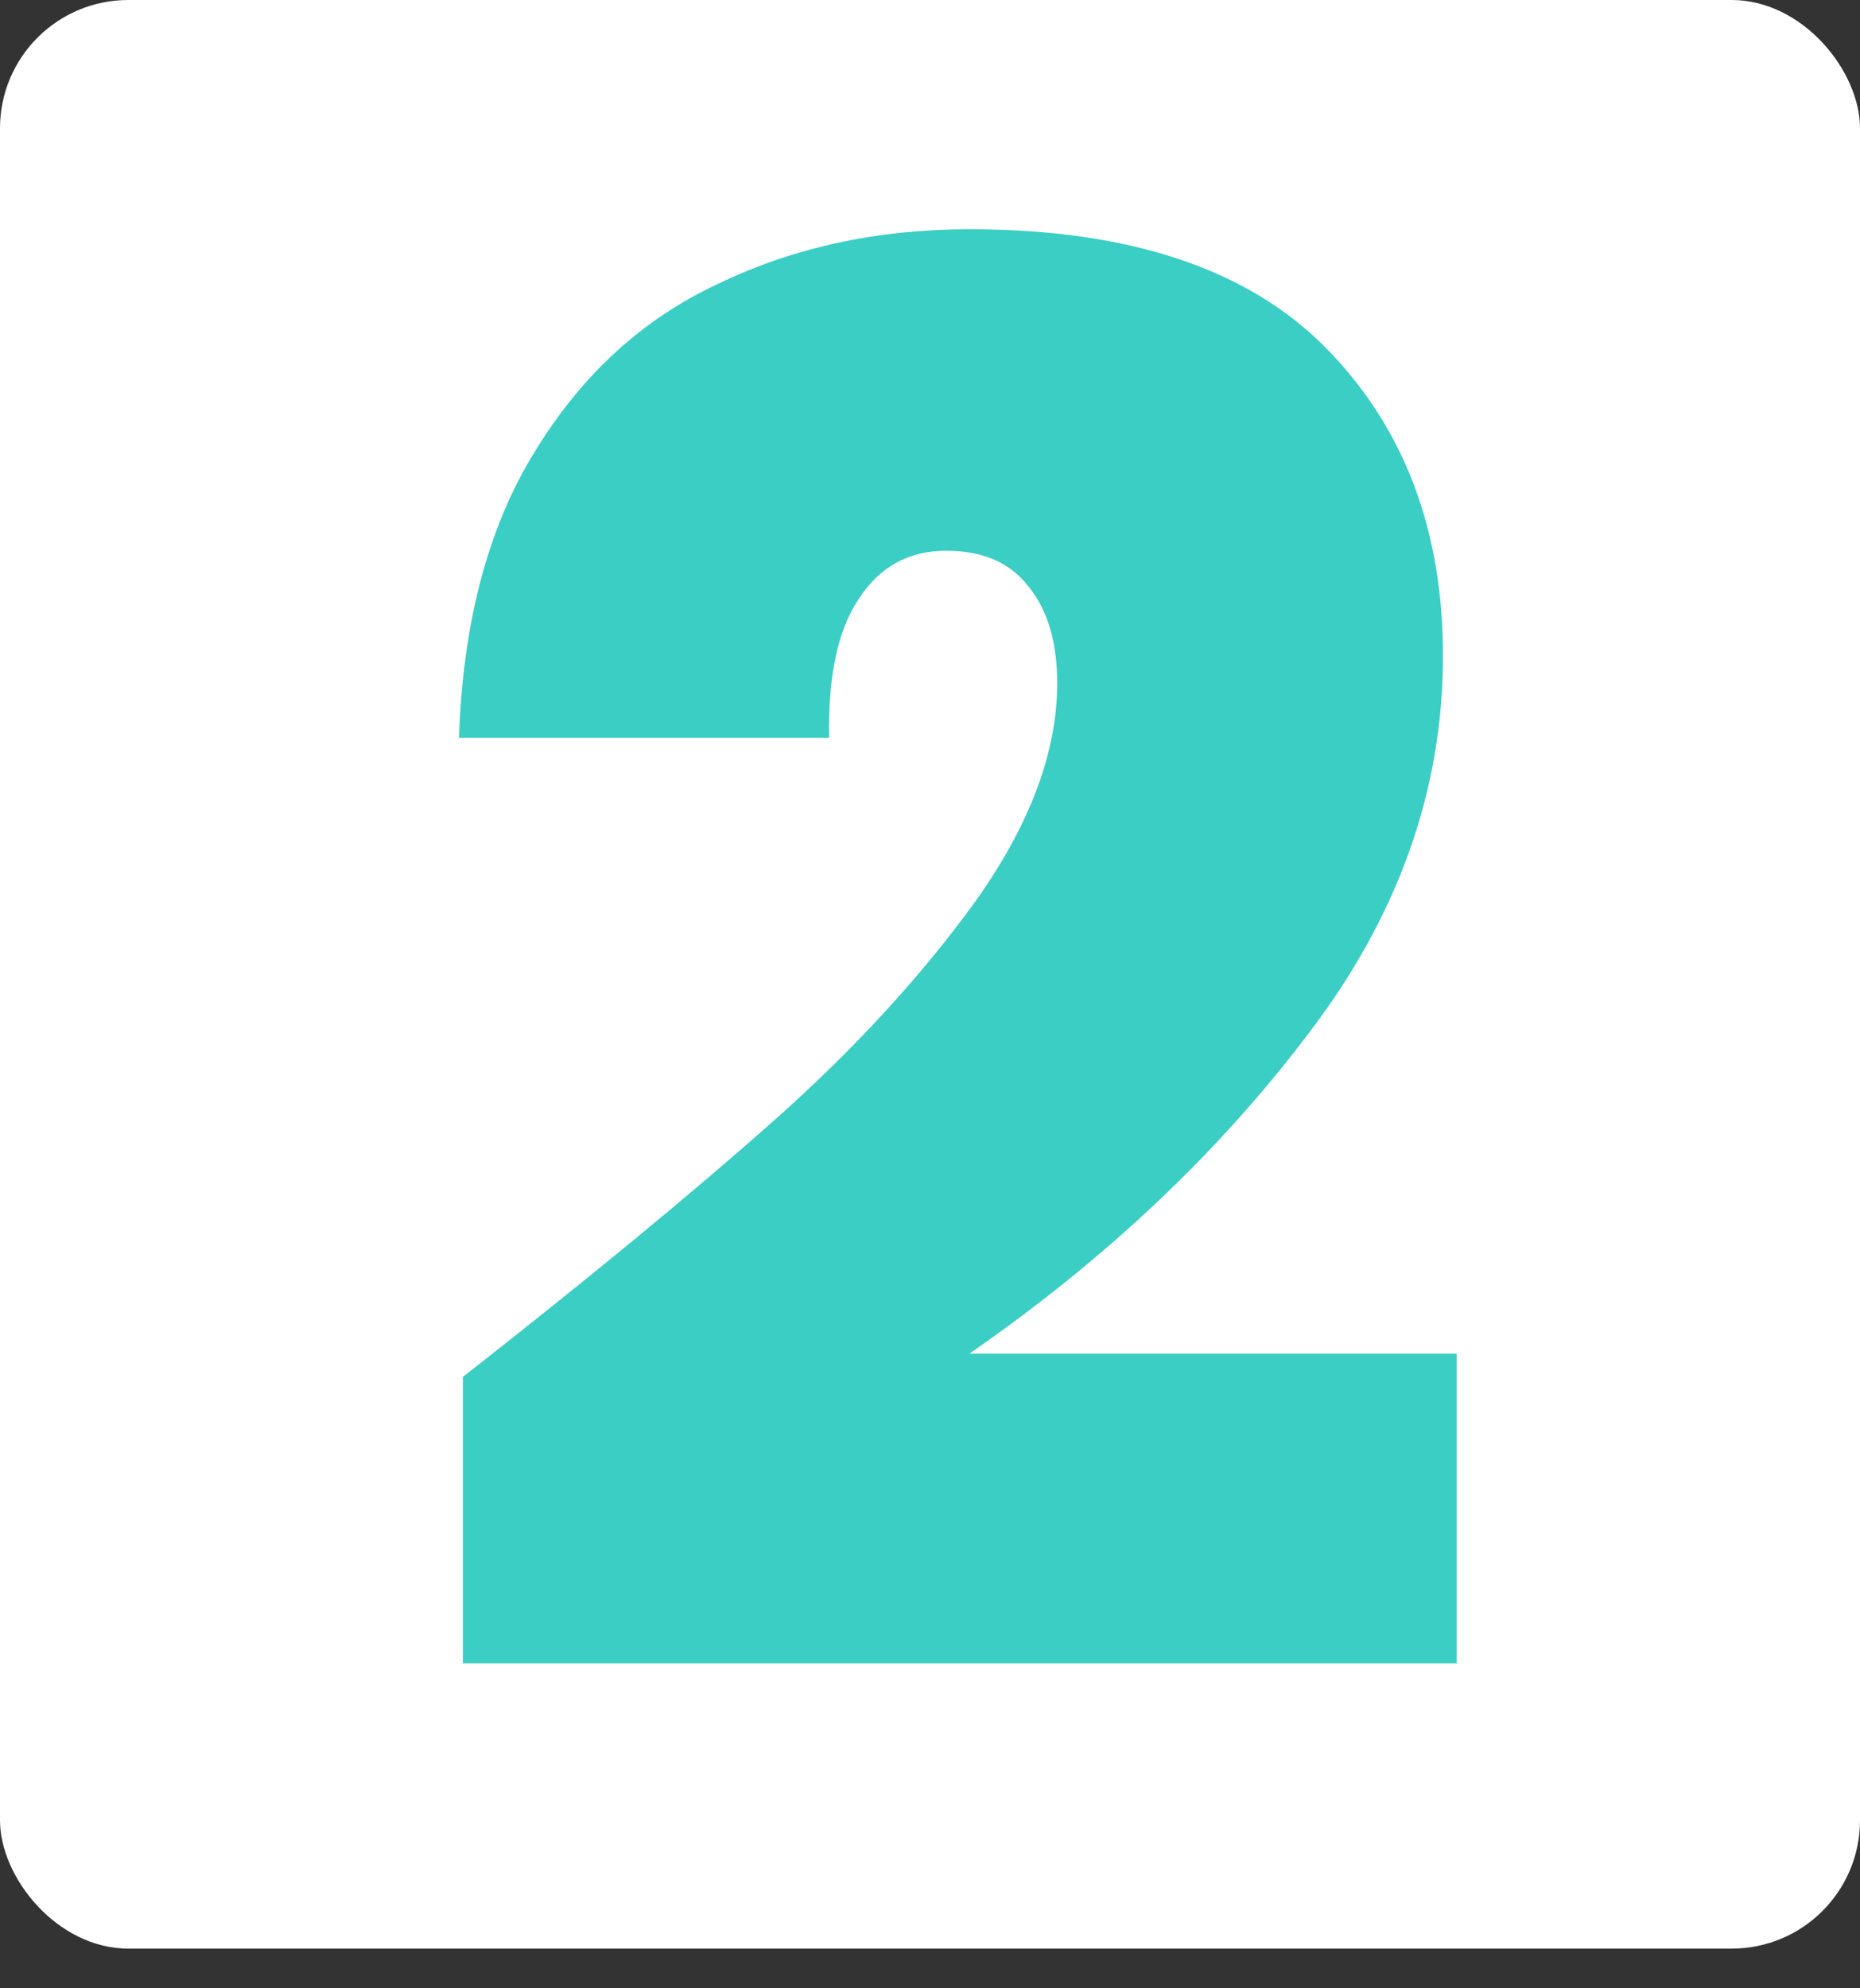 <svg width="29" height="31" viewBox="0 0 29 31" fill="none" xmlns="http://www.w3.org/2000/svg">
<rect x="0" y="0" width="29" height="31" fill="#333333" stroke="none"/>
<rect width="29" height="30.381" rx="2" fill="white"/>
<path d="M7.217 21.468C9.181 19.929 10.792 18.602 12.047 17.488C13.303 16.375 14.356 15.23 15.207 14.055C16.058 12.86 16.483 11.726 16.483 10.653C16.483 10.005 16.331 9.498 16.027 9.134C15.744 8.769 15.318 8.587 14.751 8.587C14.164 8.587 13.708 8.84 13.384 9.346C13.06 9.832 12.908 10.552 12.928 11.503H7.156C7.217 9.701 7.612 8.212 8.341 7.037C9.07 5.842 10.022 4.971 11.197 4.425C12.371 3.858 13.678 3.574 15.116 3.574C17.607 3.574 19.46 4.192 20.675 5.427C21.891 6.663 22.498 8.263 22.498 10.227C22.498 12.334 21.79 14.309 20.372 16.152C18.974 17.995 17.222 19.645 15.116 21.104H22.711V25.934H7.217V21.468Z" fill="#3BCEC5"/>
</svg>
